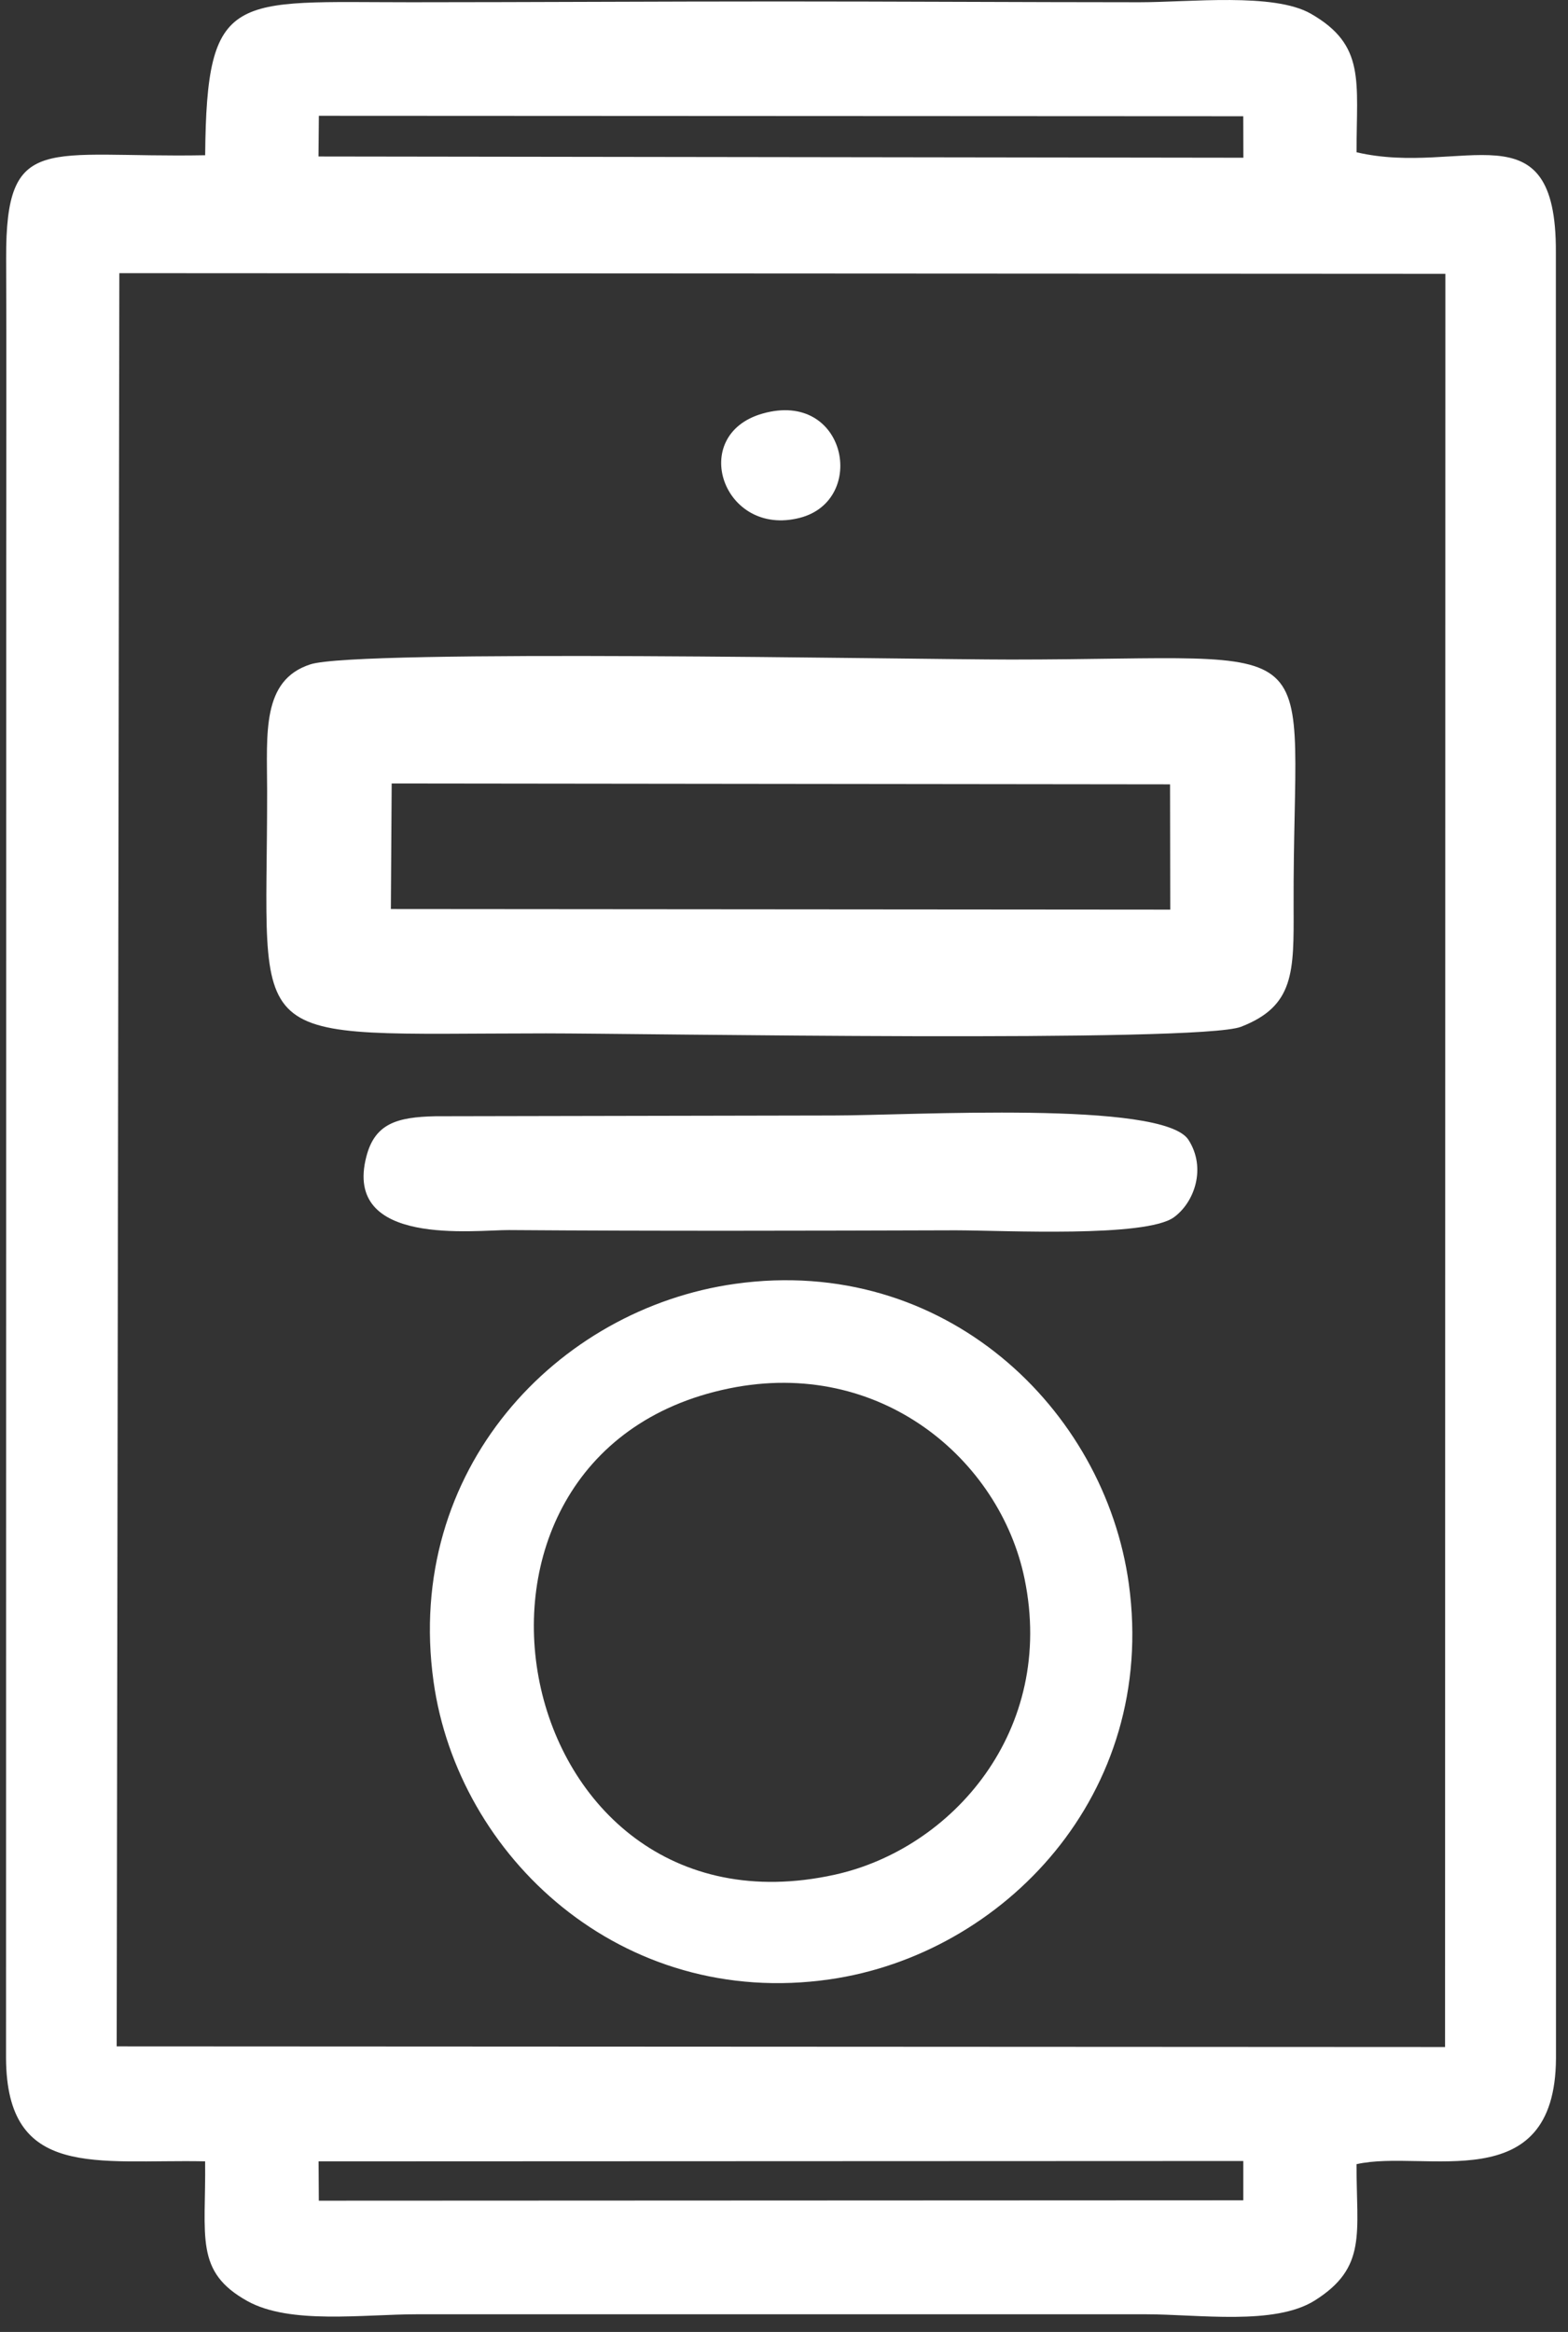 <svg width="39" height="58" fill="none" xmlns="http://www.w3.org/2000/svg"><rect width="100%" height="100%" fill="#333333" stroke="none"/><path fill-rule="evenodd" clip-rule="evenodd" d="M7.924 53.757l23-.009v.977l-22.994.01-.006-.978zM2.968 6.794l32.982.017-.008 44.102-33.04-.016.066-44.103zM7.931 2.88l22.992.011.003 1.032-23.004-.031.009-1.012zm-2.828.981C1.143 3.934.14 3.257.153 6.426c.01 2.486.002 4.974.002 7.46L.15 51.19c.016 3.024 2.249 2.512 4.952 2.566.022 1.876-.27 2.744 1.054 3.477 1.06.588 2.873.327 4.224.327h18.114c1.318 0 3.206.286 4.206-.342 1.31-.824 1.037-1.671 1.04-3.391 1.685-.384 4.943.895 4.961-2.636l-.003-44.919c.018-3.709-2.325-1.868-4.957-2.485-.004-1.766.234-2.662-1.139-3.447-.921-.527-3.01-.284-4.26-.284-2.994-.001-5.987-.02-8.98-.02-3.046 0-6.09.019-9.134.02C5.798.057 5.139-.26 5.103 3.86z" fill="#fff"/><path fill-rule="evenodd" clip-rule="evenodd" d="M9.742 19.486l19.36.022.005 3.116-19.385-.015.02-3.123zm-2.02-2.963c-1.22.393-1.08 1.717-1.078 3.149.006 6.541-.765 6.033 6.932 6.03 2.38 0 16.243.241 17.29-.164 1.331-.515 1.315-1.364 1.309-2.974-.025-7.026 1.136-6.16-7.03-6.16-2.459 0-16.238-.264-17.423.119zM18.138 34.532c3.763-.77 6.732 1.775 7.344 4.729.782 3.778-1.797 6.724-4.724 7.367-8.14 1.789-10.545-10.475-2.62-12.096zm.147-2.601c-4.434.622-8.233 4.632-7.502 9.889.606 4.355 4.67 8.156 9.854 7.41 4.312-.62 8.159-4.597 7.44-9.835-.6-4.358-4.59-8.193-9.792-7.464zM23.774 30.6c1.201.002 4.722.186 5.425-.325.512-.373.81-1.225.362-1.924-.633-.988-6.909-.607-8.83-.607l-9.903.019c-.959.02-1.503.184-1.715 1-.589 2.258 2.702 1.825 3.55 1.831 3.7.027 7.41.017 11.111.006zM18.968 10.286c-1.863.529-.987 3.087.927 2.593 1.692-.437 1.16-3.186-.927-2.593z" fill="#fff"/></svg>